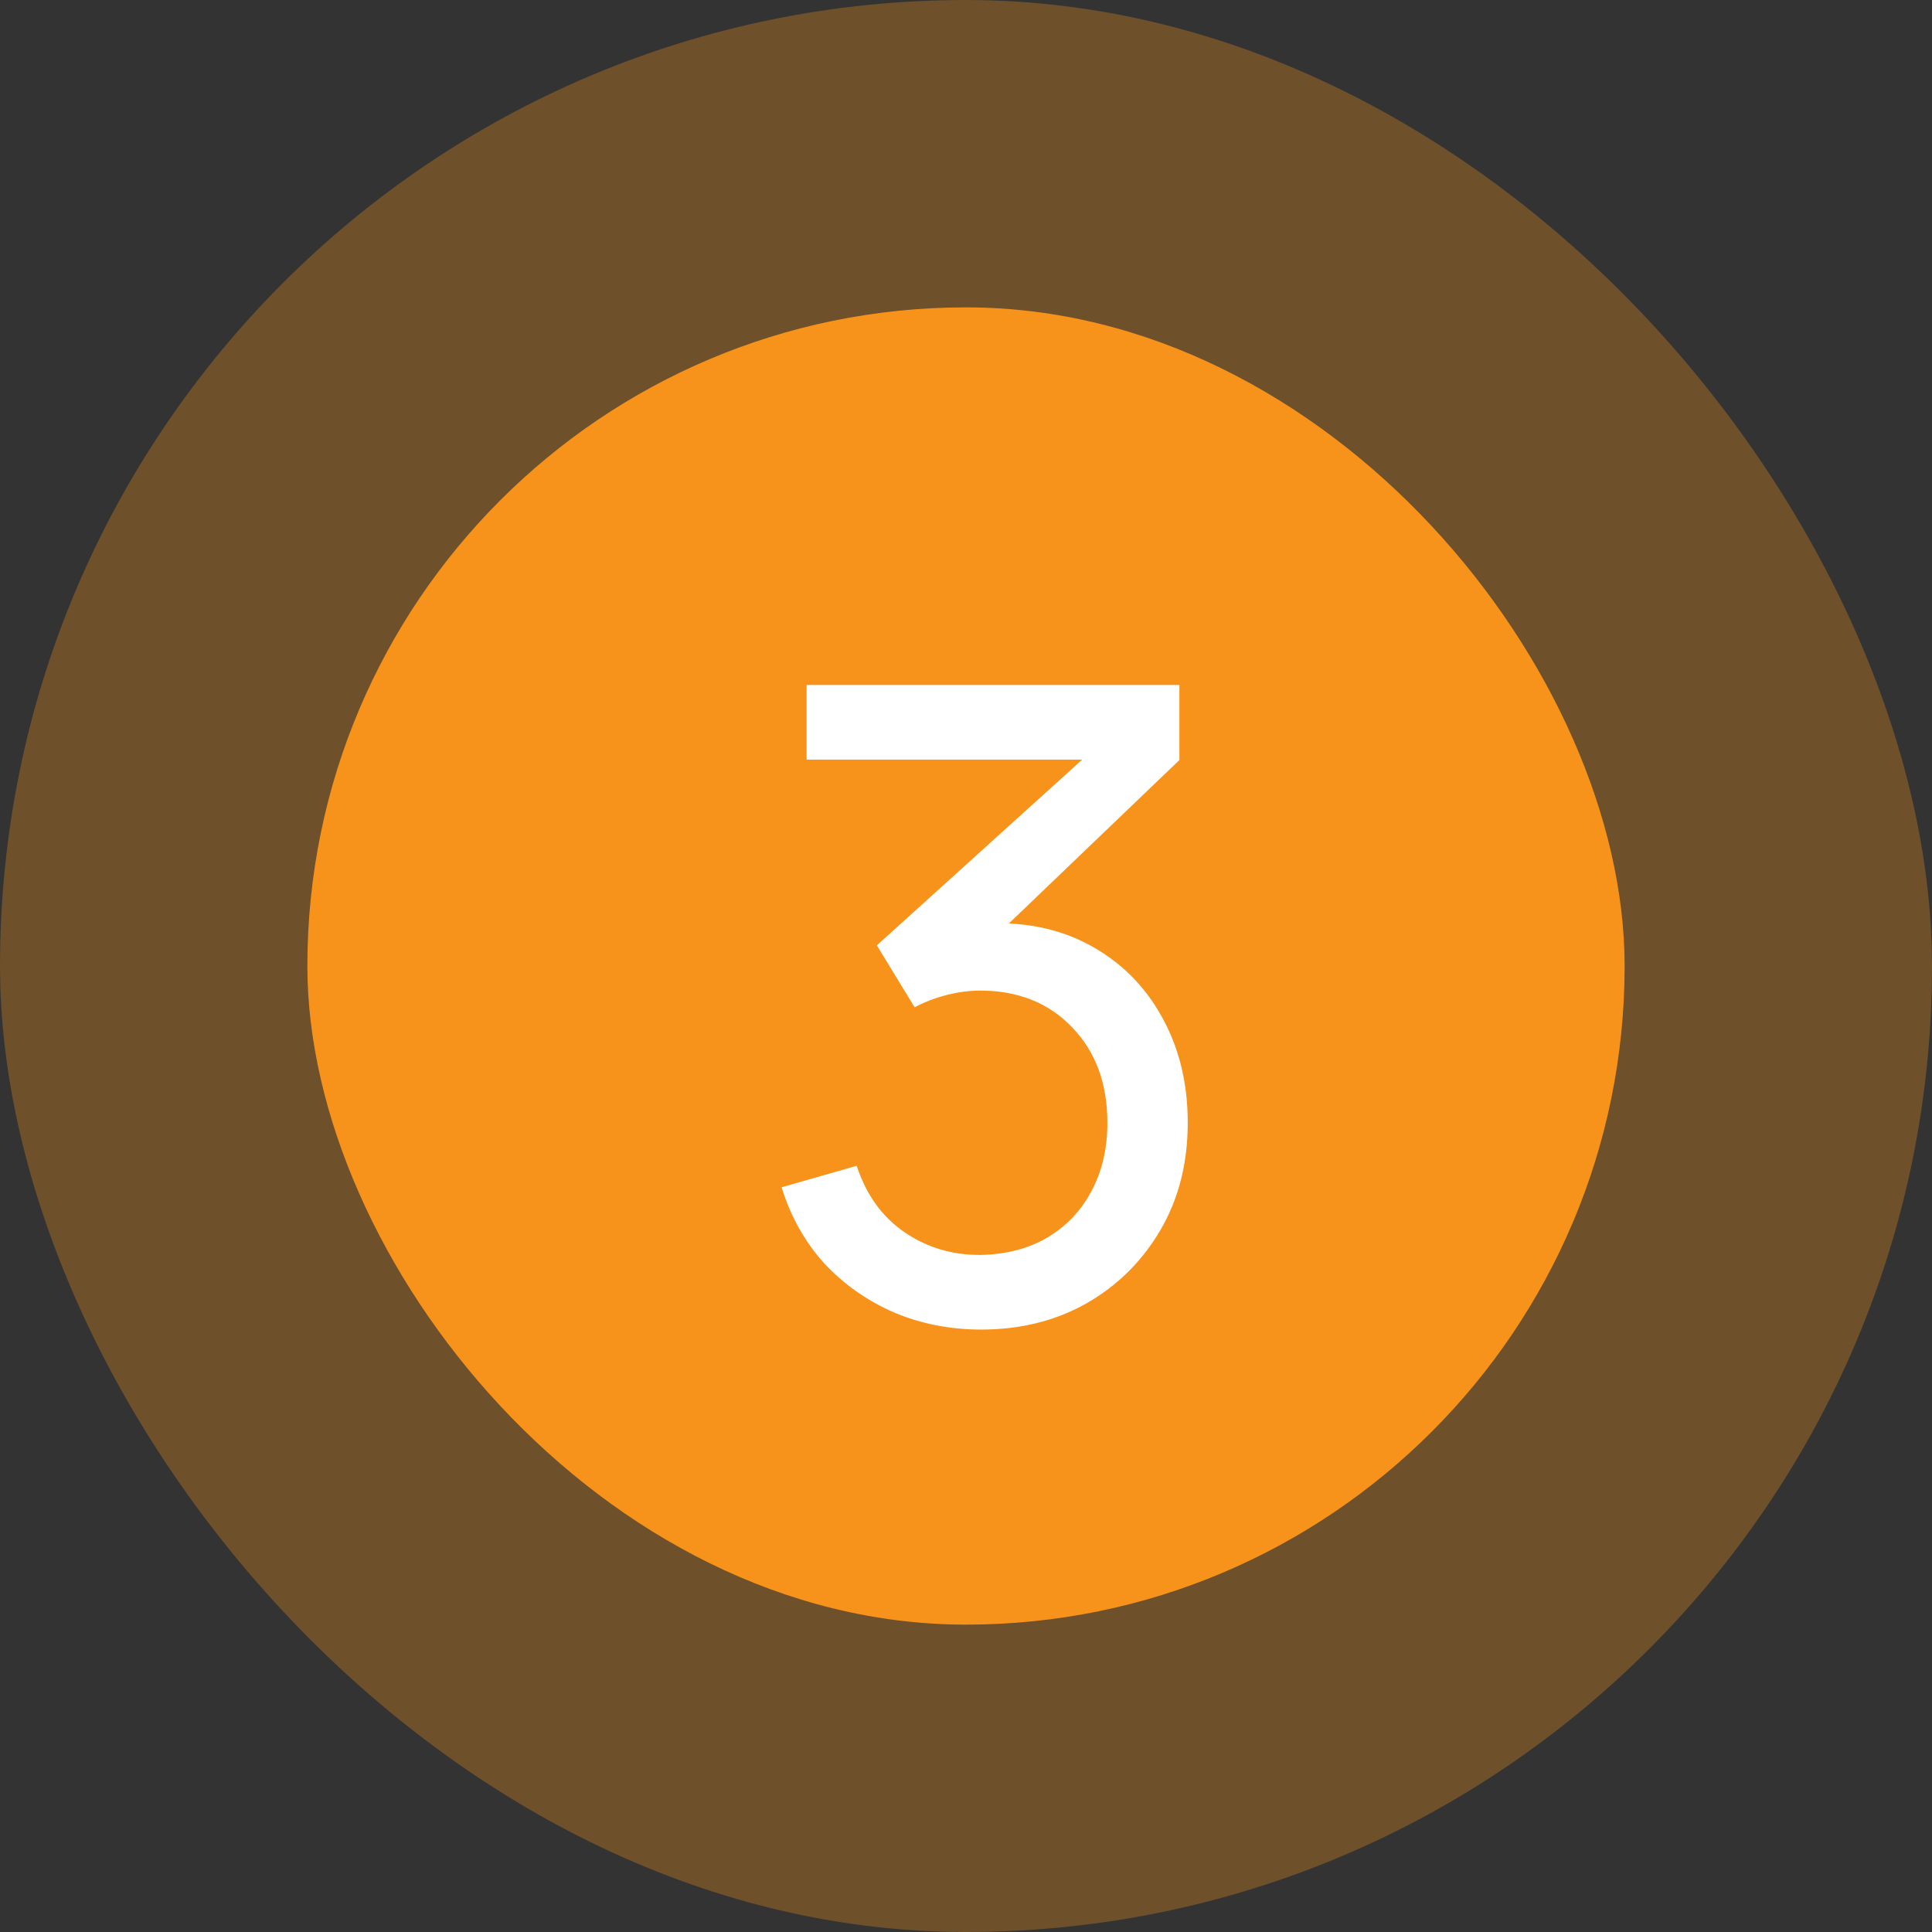 <?xml version="1.0" encoding="UTF-8"?> <svg xmlns="http://www.w3.org/2000/svg" width="44" height="44" viewBox="0 0 44 44" fill="none"><rect x="0" y="0" width="44" height="44" fill="#333333" stroke="none"/><rect width="44" height="44" rx="22" fill="#F7931A" fill-opacity="0.3"></rect><rect x="7" y="7" width="30" height="30" rx="15" fill="#F7931A"></rect><path d="M22.35 30.28C21.637 30.28 20.973 30.15 20.36 29.89C19.747 29.623 19.217 29.25 18.77 28.77C18.33 28.283 18.007 27.707 17.8 27.04L19.51 26.55C19.73 27.217 20.097 27.723 20.61 28.07C21.123 28.417 21.7 28.587 22.34 28.58C22.927 28.567 23.433 28.433 23.86 28.18C24.293 27.92 24.627 27.567 24.86 27.12C25.1 26.673 25.22 26.157 25.22 25.57C25.22 24.677 24.953 23.953 24.42 23.4C23.887 22.84 23.187 22.56 22.32 22.56C22.08 22.56 21.827 22.593 21.56 22.66C21.3 22.727 21.057 22.82 20.83 22.94L19.97 21.53L25.31 16.7L25.54 17.3H18.37V15.6H26.86V17.31L22.31 21.67L22.29 21.04C23.243 20.973 24.077 21.13 24.79 21.51C25.503 21.89 26.057 22.433 26.45 23.14C26.85 23.847 27.05 24.657 27.05 25.57C27.05 26.49 26.843 27.303 26.43 28.01C26.017 28.717 25.457 29.273 24.75 29.68C24.043 30.08 23.243 30.28 22.35 30.28Z" fill="white"></path></svg> 